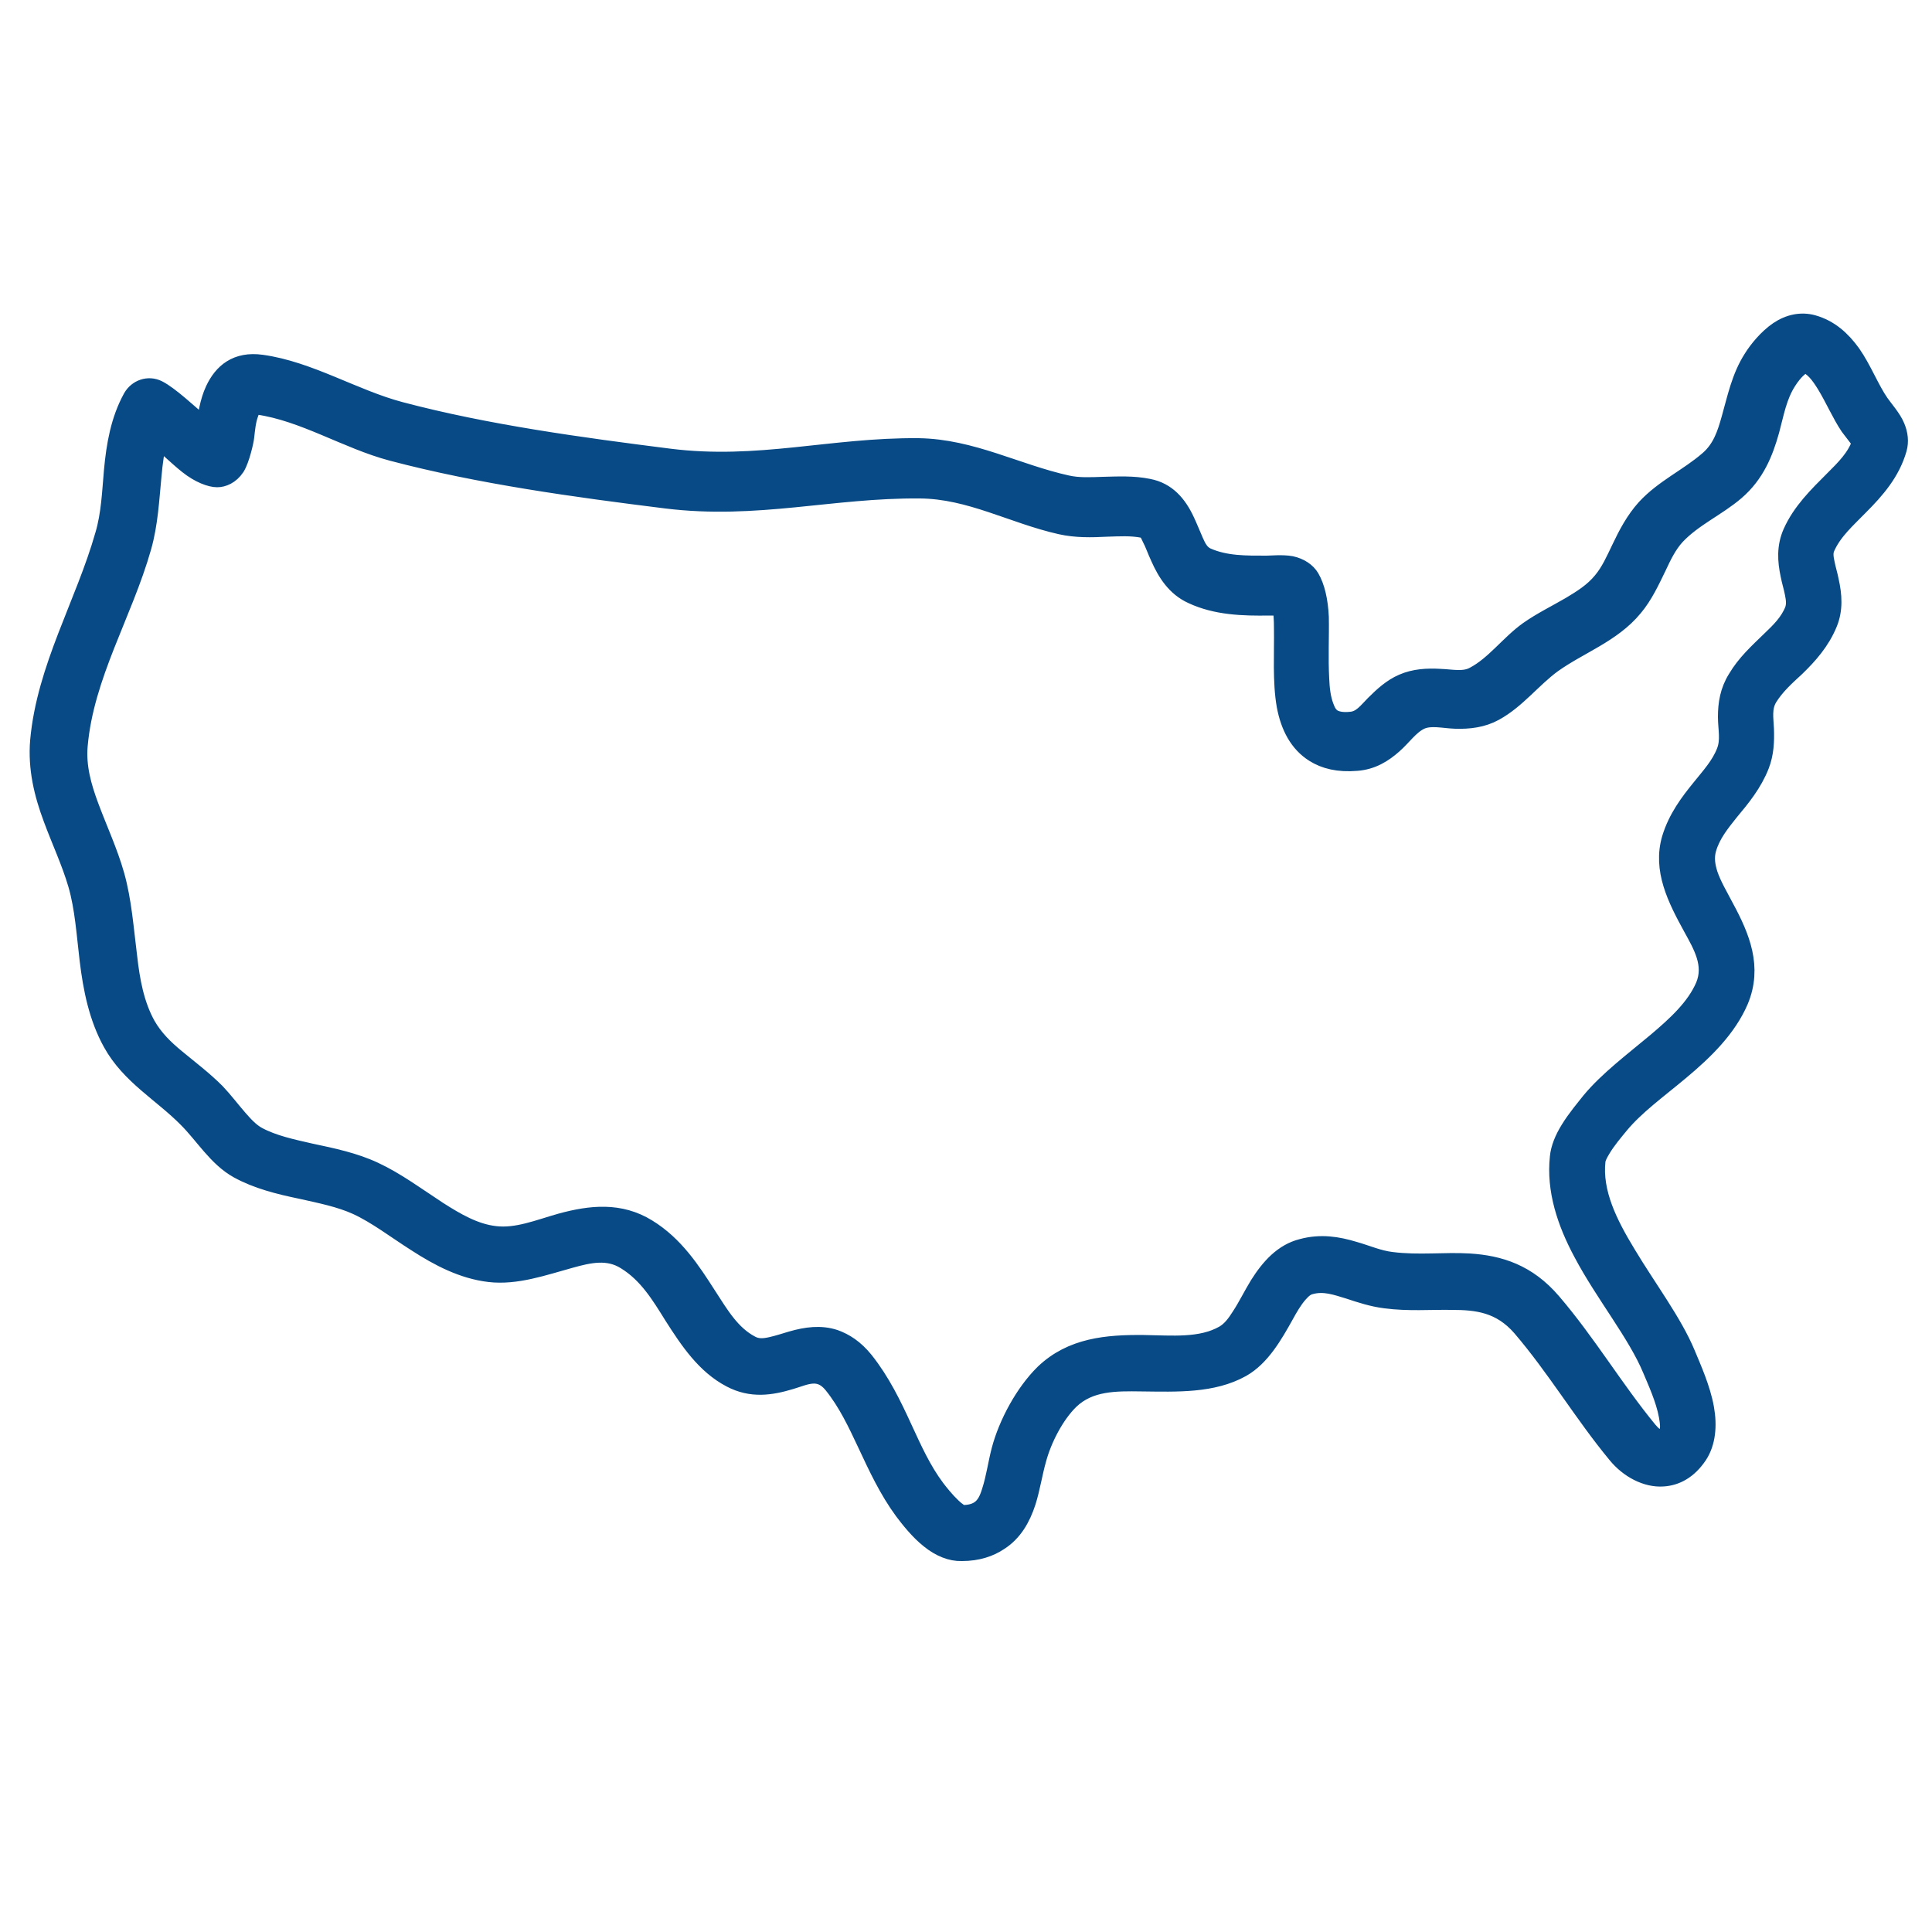 <?xml version="1.0" encoding="UTF-8"?>
<svg id="Layer_1" data-name="Layer 1" xmlns="http://www.w3.org/2000/svg" viewBox="0 0 50 50">
  <defs>
    <style>
      .cls-1 {
        fill: #084a85;
        fill-rule: evenodd;
        stroke: #084a85;
        stroke-miterlimit: 10;
        stroke-width: .5px;
      }
    </style>
  </defs>
  <path class="cls-1" d="M5.36,11.12l-.06-.05c-.42-.36-.92-.83-1.22-.98-.24-.12-.52-.02-.65.21-.32.58-.43,1.23-.49,1.88-.05.56-.07,1.13-.23,1.67-.51,1.79-1.51,3.44-1.68,5.32-.06.71.1,1.37.34,2.01.21.57.47,1.12.64,1.7.18.62.22,1.3.3,1.96.09.75.24,1.49.6,2.14.47.85,1.29,1.29,1.95,1.96.43.43.77,1.01,1.31,1.31.49.27,1.05.41,1.63.53.49.11,1,.21,1.44.41.52.24,1.01.62,1.53.95.6.39,1.22.71,1.9.79.69.08,1.39-.17,2.08-.36.5-.14.99-.25,1.45.04.57.35.9.9,1.23,1.43.42.66.84,1.28,1.49,1.62.53.28,1.03.2,1.53.05.38-.11.75-.33,1.11.11.38.47.63,1.01.88,1.54.28.6.56,1.2.95,1.73.15.2.4.52.68.74.26.21.55.33.82.32.41,0,.72-.11.96-.27.36-.23.57-.59.71-1.02.11-.35.17-.75.27-1.1.14-.52.46-1.15.85-1.53.51-.49,1.19-.48,1.87-.47.91.01,1.83.05,2.58-.37.49-.28.81-.83,1.11-1.37.11-.2.22-.39.36-.55.09-.1.18-.19.31-.22.36-.1.68.02,1.01.12.3.1.61.2.93.24.6.08,1.17.03,1.72.04.66,0,1.27.07,1.81.69.9,1.05,1.6,2.24,2.47,3.29.31.38.77.62,1.19.59.32-.02.64-.18.9-.57.21-.32.25-.75.17-1.2-.09-.51-.34-1.06-.48-1.4-.34-.82-1-1.69-1.54-2.59-.48-.79-.88-1.59-.79-2.42.01-.09.07-.2.13-.3.14-.24.34-.47.47-.63.41-.5,1.01-.93,1.57-1.4.65-.54,1.23-1.12,1.53-1.82.36-.86.04-1.63-.37-2.39-.15-.29-.32-.57-.42-.86-.07-.22-.11-.44-.04-.68.11-.38.35-.67.58-.96.31-.37.61-.74.79-1.2.12-.31.13-.62.12-.93-.01-.27-.07-.55.09-.82.19-.31.46-.55.72-.79.33-.32.64-.67.83-1.13.15-.36.12-.73.04-1.09-.03-.16-.08-.31-.11-.47-.03-.14-.05-.28.01-.41.19-.43.55-.74.87-1.07.43-.43.82-.88.99-1.48.05-.18.03-.37-.05-.56-.09-.22-.3-.45-.41-.61-.25-.36-.45-.88-.73-1.28-.26-.36-.57-.64-1-.76-.29-.08-.6-.02-.88.17-.28.19-.53.5-.66.71-.31.48-.42,1.03-.57,1.56-.11.39-.23.78-.58,1.08-.52.45-1.15.73-1.62,1.24-.28.31-.47.67-.65,1.05-.14.29-.27.59-.48.84-.23.28-.52.46-.82.64-.36.21-.75.4-1.09.64-.49.35-.87.89-1.4,1.17-.27.15-.59.07-.89.06-.34-.02-.66,0-.96.13-.28.12-.51.33-.73.55-.18.18-.34.41-.62.43-.19.02-.34,0-.46-.06-.12-.07-.18-.18-.23-.32-.08-.21-.11-.46-.12-.72-.03-.54,0-1.12-.01-1.6-.02-.42-.1-.77-.24-1.01-.09-.15-.26-.27-.49-.32-.22-.04-.53-.01-.63-.01-.53,0-1.07.01-1.56-.21-.17-.08-.25-.24-.32-.4-.08-.18-.15-.36-.23-.53-.2-.43-.48-.76-.95-.85-.39-.08-.78-.06-1.17-.05-.31.01-.63.03-.94-.04-1.31-.29-2.47-.94-3.84-.96-2.25-.02-4.14.56-6.45.27-2.29-.29-4.73-.62-6.96-1.21-1.21-.32-2.36-1.05-3.59-1.22-.64-.09-1,.22-1.21.67-.14.3-.2.68-.23.99h0ZM46.69,9.38c.26.09.42.32.57.56.22.36.4.78.61,1.09.06.08.14.18.23.3.03.03.06.09.08.12-.13.4-.43.69-.72.98-.41.41-.83.82-1.07,1.36-.16.36-.14.72-.06,1.09.03.16.08.31.11.47.03.15.05.29,0,.44-.13.33-.37.56-.61.79-.32.31-.64.6-.87.99-.2.32-.25.65-.25.98,0,.31.08.61-.04.91-.14.36-.4.64-.64.94-.31.38-.61.78-.77,1.3-.24.8.14,1.55.54,2.28.27.49.56.98.33,1.54-.24.56-.73,1.01-1.25,1.45-.61.51-1.25.99-1.7,1.53-.15.19-.38.46-.55.74-.15.24-.25.49-.27.71-.09.84.18,1.67.61,2.47.56,1.06,1.4,2.08,1.79,3.02.12.29.34.76.42,1.2.03.18.06.36-.02.48-.05.08-.09.13-.16.13-.14.01-.26-.11-.36-.23-.87-1.06-1.58-2.26-2.48-3.31-.64-.75-1.36-.97-2.13-1.02-.64-.04-1.31.05-2.02-.04-.34-.04-.65-.18-.97-.27-.43-.13-.86-.2-1.34-.07-.48.12-.82.49-1.11.95-.16.26-.3.55-.47.81-.12.19-.25.37-.44.48-.6.34-1.35.26-2.08.25-.95-.01-1.86.07-2.57.75-.51.5-.94,1.3-1.12,1.98-.09.34-.14.72-.25,1.06-.06.2-.14.39-.31.5-.11.07-.25.11-.44.11-.04,0-.07-.03-.11-.05-.06-.04-.12-.09-.17-.14-.17-.16-.32-.35-.42-.48-.36-.48-.6-1.02-.85-1.56-.28-.61-.57-1.21-1-1.75-.25-.31-.51-.47-.76-.56-.36-.12-.73-.07-1.11.04-.17.05-.35.11-.53.15-.18.04-.36.06-.54-.04-.51-.27-.8-.77-1.13-1.28-.41-.64-.84-1.3-1.54-1.73-.71-.44-1.46-.36-2.23-.15-.57.16-1.14.4-1.71.33-.53-.06-1.01-.34-1.48-.64-.55-.36-1.09-.76-1.65-1.02-.51-.24-1.08-.36-1.65-.48-.48-.11-.96-.21-1.37-.43-.2-.11-.35-.28-.5-.45-.2-.23-.38-.47-.58-.68-.33-.33-.69-.6-1.04-.89-.29-.24-.56-.5-.76-.85-.3-.54-.41-1.16-.48-1.78-.09-.71-.14-1.44-.33-2.11-.17-.6-.44-1.18-.66-1.77-.19-.51-.34-1.03-.29-1.59.16-1.82,1.16-3.41,1.65-5.14.17-.6.2-1.22.26-1.84.03-.33.07-.66.16-.98.25.22.54.5.78.69.3.24.59.34.75.34.14,0,.33-.07.47-.28.12-.19.23-.67.24-.78.02-.18.04-.41.11-.6.04-.12.08-.24.23-.22,1.2.17,2.31.89,3.48,1.2,2.27.6,4.76.94,7.09,1.23,2.35.29,4.28-.28,6.57-.26,1.3.01,2.4.65,3.64.93.4.09.8.08,1.19.06.32-.01.63-.03.94.03.12.02.17.13.22.24.08.15.14.33.22.5.18.41.42.78.84.97.62.29,1.31.31,1.98.3h.33c.04.15.05.36.05.58.01.63-.04,1.39.07,2,.1.54.33.97.73,1.22.27.17.62.26,1.09.22.39-.03.68-.21.94-.44.24-.21.43-.5.71-.63.27-.12.6-.03.91-.02.35.01.69-.03,1-.2.57-.31.98-.86,1.5-1.24.7-.5,1.54-.78,2.1-1.46.26-.31.43-.68.61-1.05.13-.28.27-.57.48-.8.45-.48,1.06-.74,1.55-1.16.51-.44.73-.99.89-1.56.12-.44.19-.89.45-1.29.07-.11.18-.26.32-.37.04-.03.12-.07.14-.09h0Z"/>
</svg>